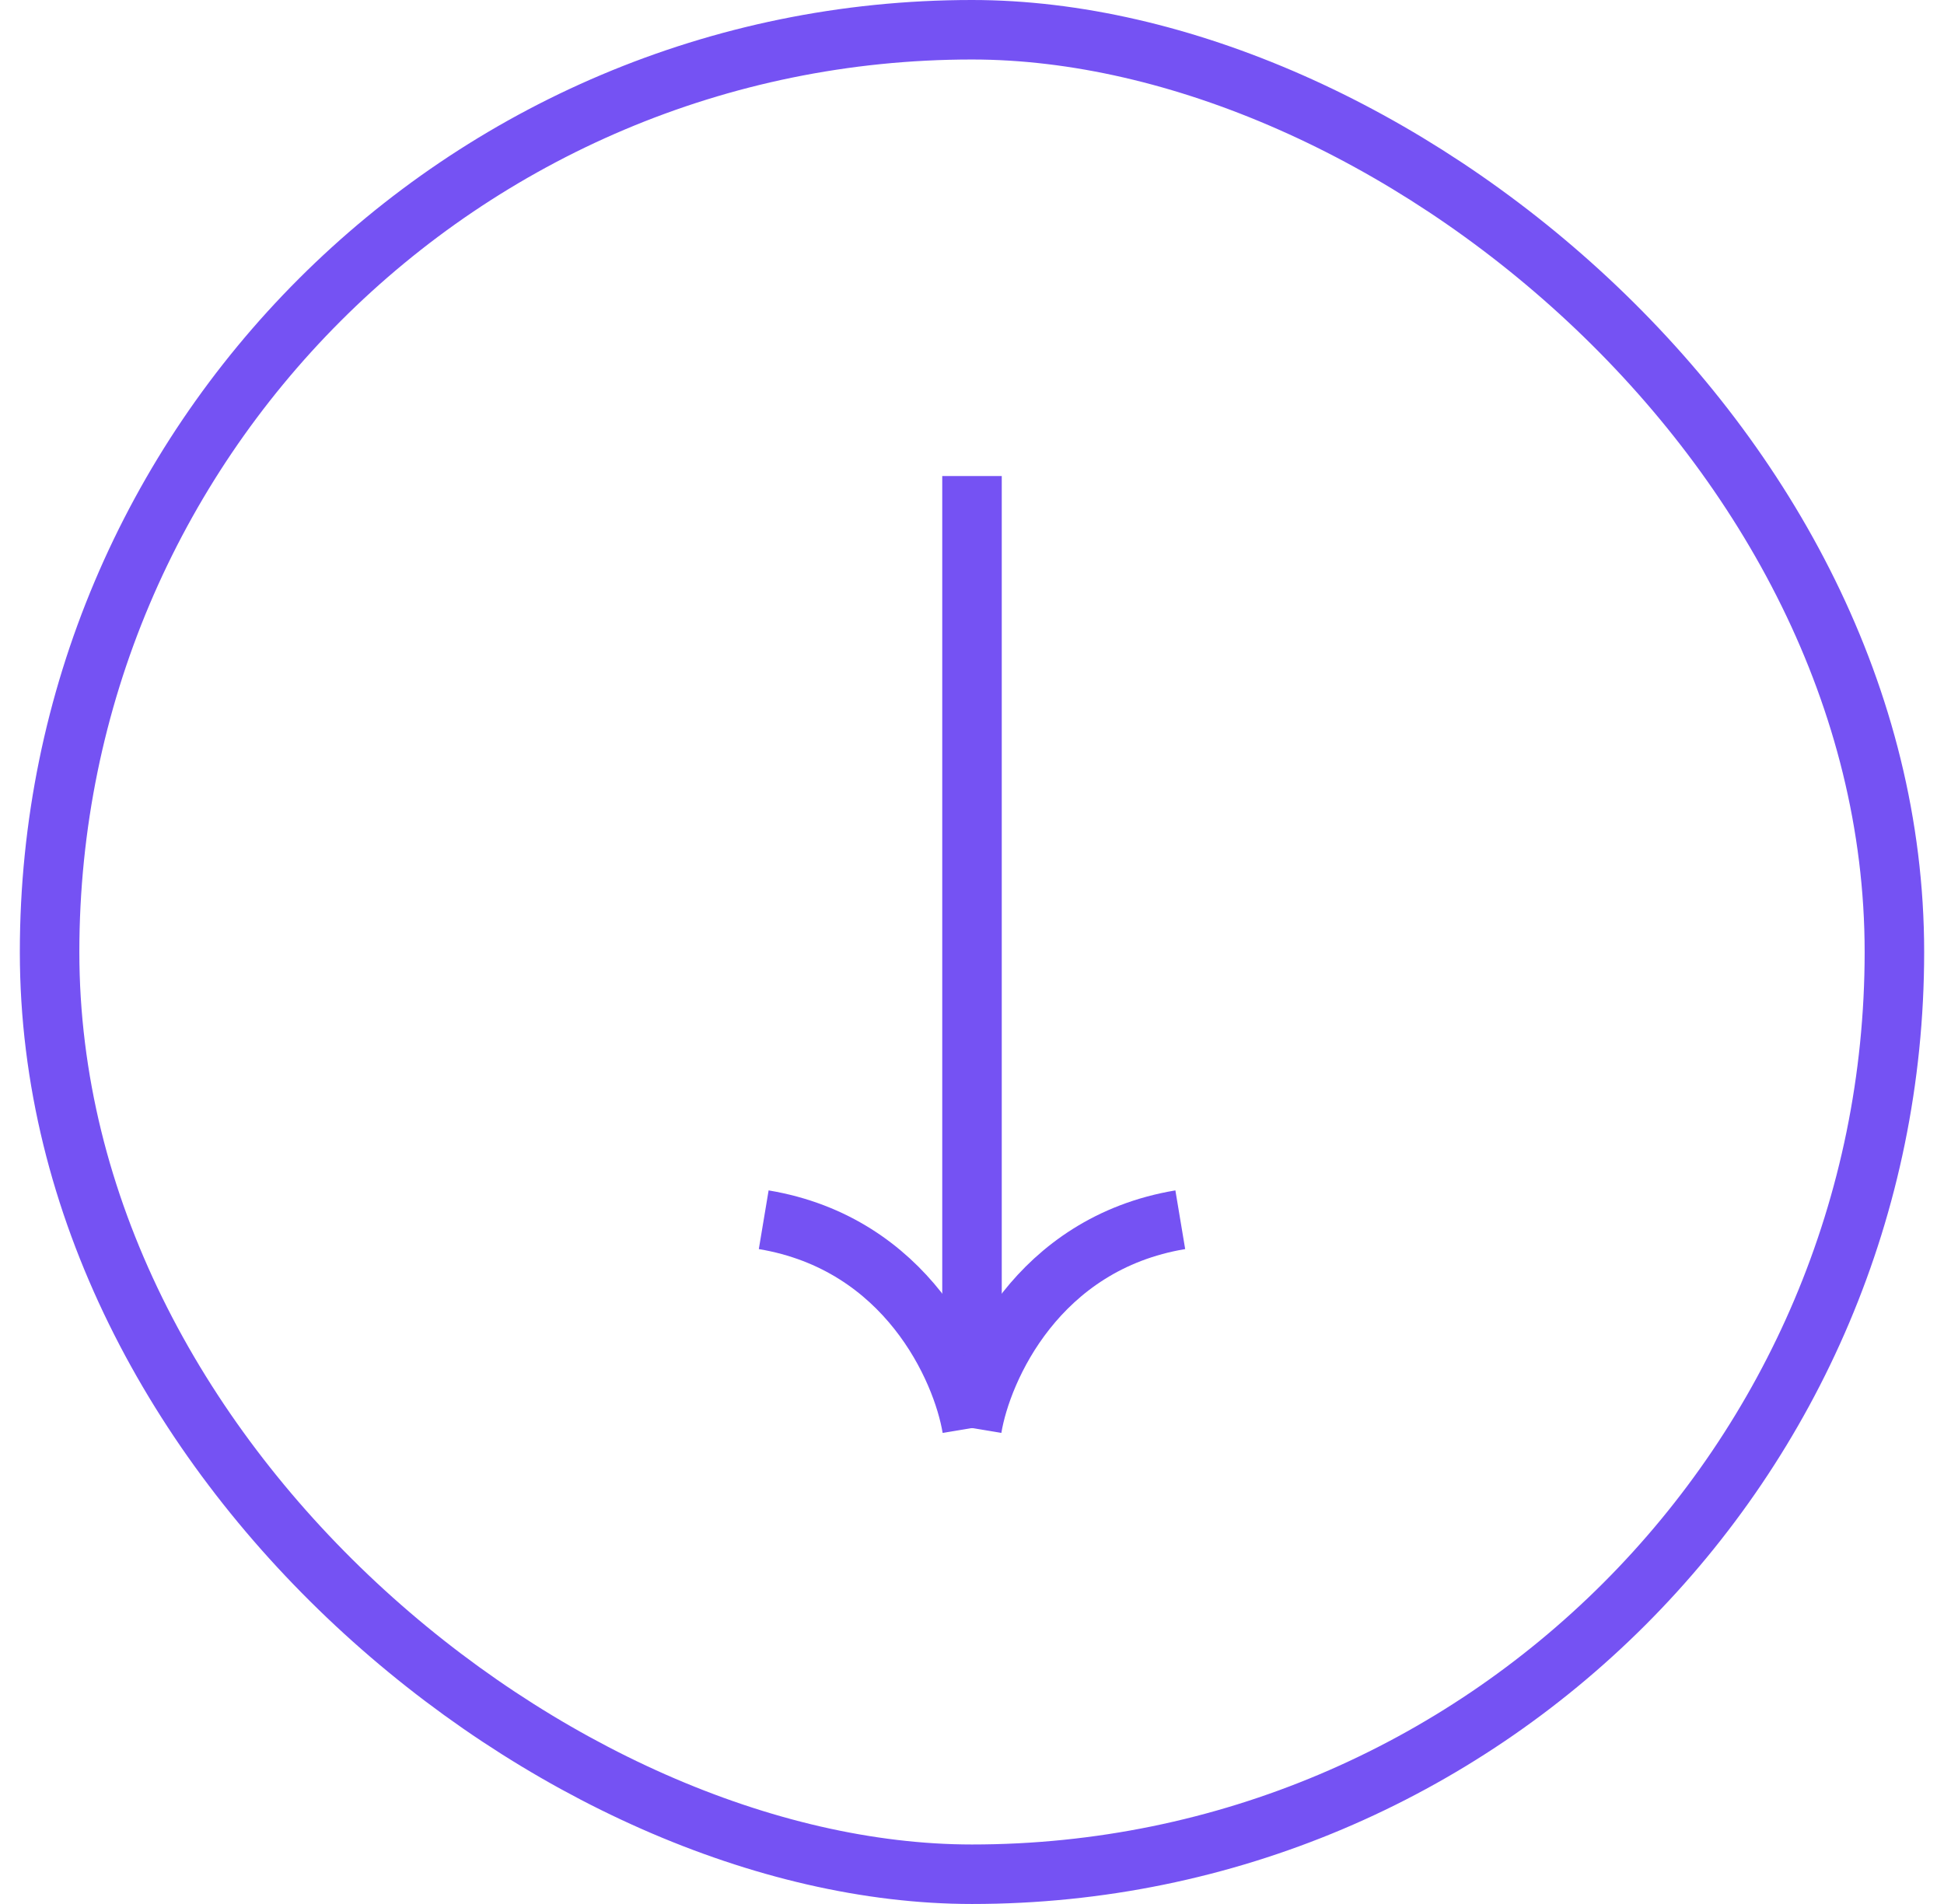 <svg width="49" height="48" viewBox="0 0 49 48" fill="none" xmlns="http://www.w3.org/2000/svg">
<rect x="0.75" y="0.75" width="46.5" height="46.5" rx="23.25" transform="matrix(0 1 1 0 0.5 0)" stroke="#7552F3" stroke-width="1.5"/>
<path d="M24.5 12.001L24.5 36.001" stroke="#7552F3" stroke-width="1.5"/>
<path d="M24.5 36.001C24.25 34.501 22.85 31.351 19.25 30.75" stroke="#7552F3" stroke-width="1.5"/>
<path d="M24.5 36.001C24.75 34.501 26.15 31.351 29.75 30.75" stroke="#7552F3" stroke-width="1.5"/>
</svg>
